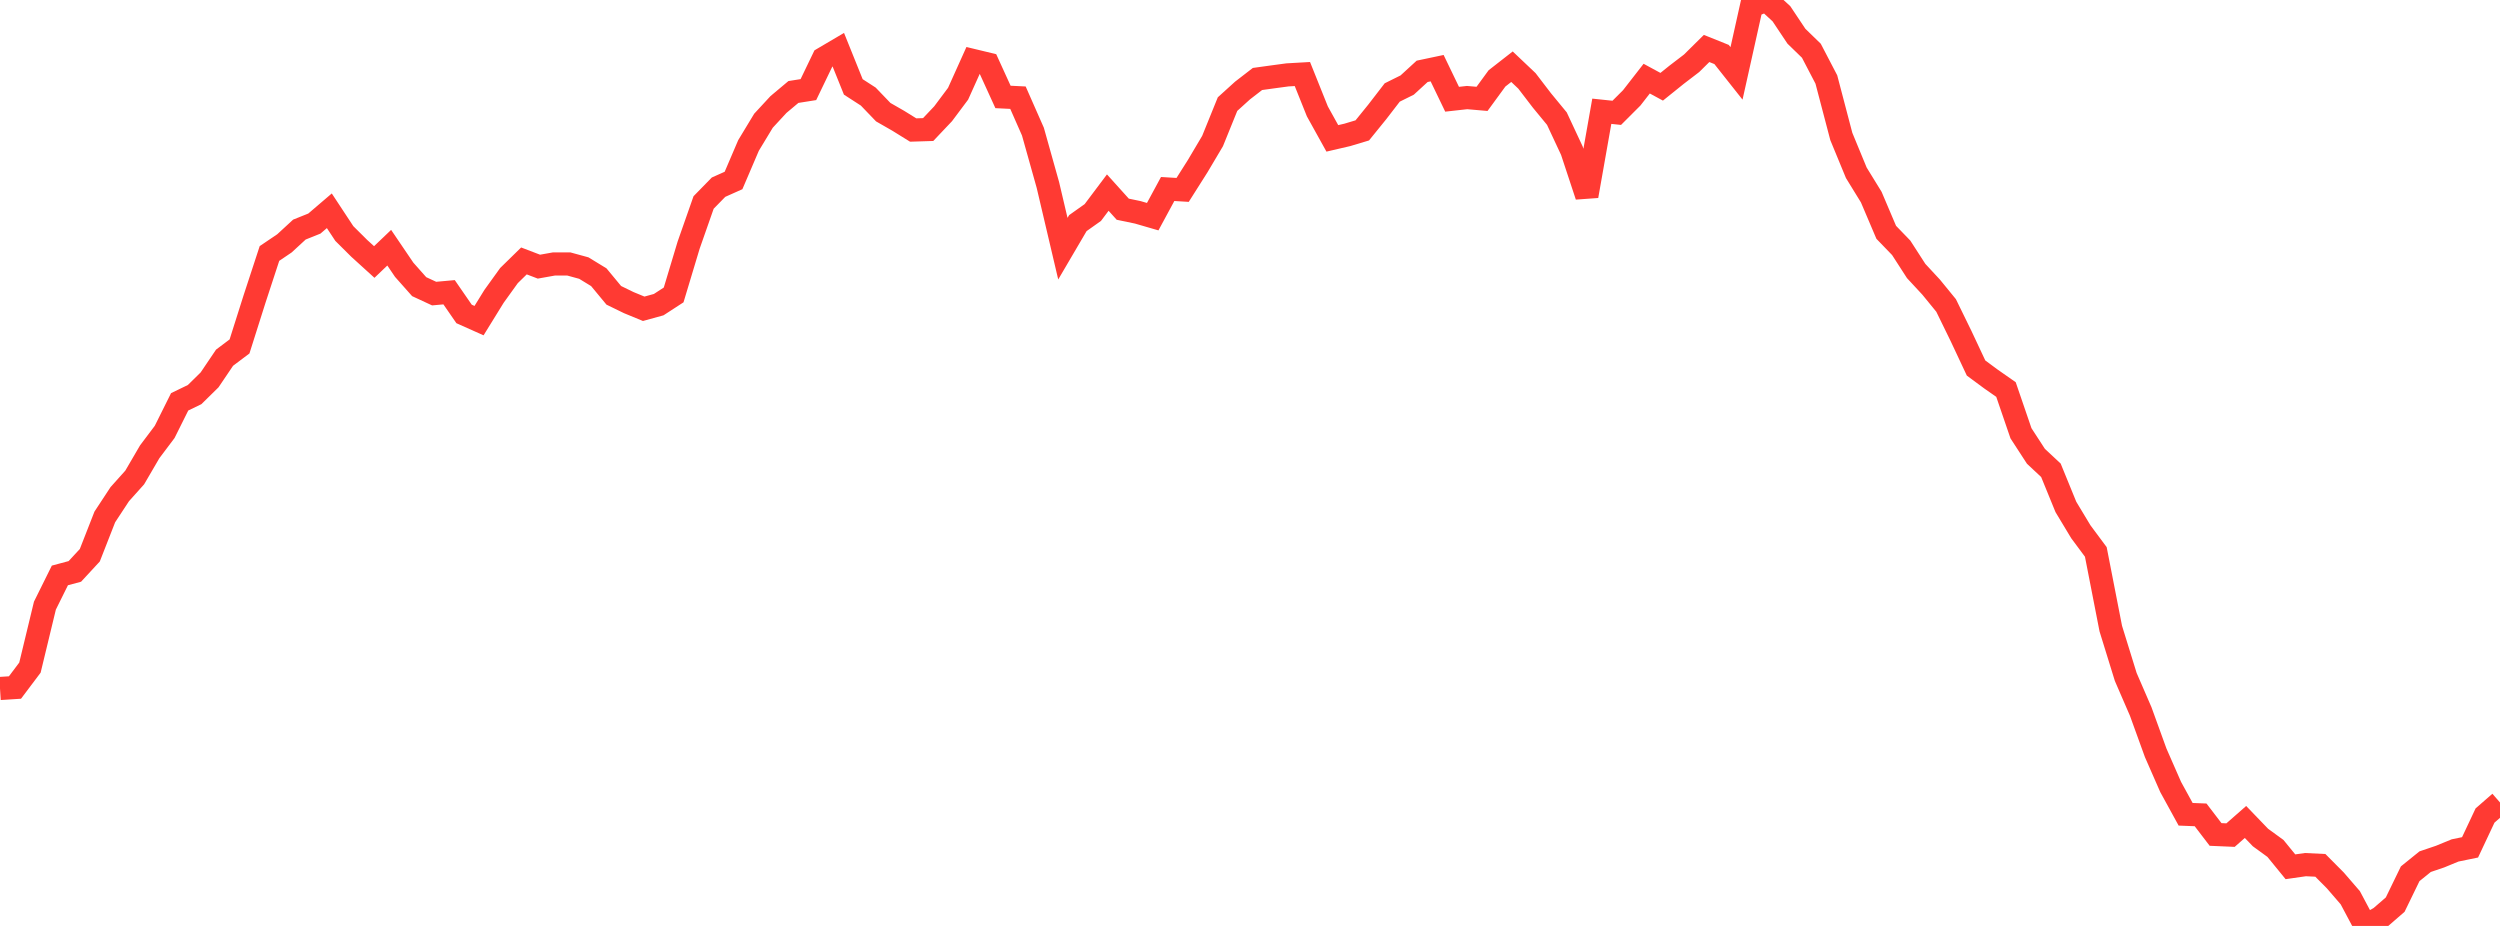 <?xml version="1.0" standalone="no"?>
<!DOCTYPE svg PUBLIC "-//W3C//DTD SVG 1.1//EN" "http://www.w3.org/Graphics/SVG/1.1/DTD/svg11.dtd">

<svg width="135" height="50" viewBox="0 0 135 50" preserveAspectRatio="none" 
  xmlns="http://www.w3.org/2000/svg"
  xmlns:xlink="http://www.w3.org/1999/xlink">


<polyline points="0.0, 37.178 0.808, 37.126 1.617, 36.051 2.425, 32.705 3.234, 31.073 4.042, 30.856 4.85, 29.982 5.659, 27.915 6.467, 26.685 7.275, 25.783 8.084, 24.397 8.892, 23.323 9.701, 21.699 10.509, 21.308 11.317, 20.514 12.126, 19.316 12.934, 18.708 13.743, 16.154 14.551, 13.688 15.359, 13.142 16.168, 12.397 16.976, 12.073 17.784, 11.382 18.593, 12.61 19.401, 13.413 20.21, 14.148 21.018, 13.376 21.826, 14.567 22.635, 15.479 23.443, 15.854 24.251, 15.781 25.06, 16.953 25.868, 17.314 26.677, 16.004 27.485, 14.881 28.293, 14.09 29.102, 14.399 29.91, 14.255 30.719, 14.255 31.527, 14.476 32.335, 14.97 33.144, 15.947 33.952, 16.341 34.76, 16.674 35.569, 16.451 36.377, 15.926 37.186, 13.238 37.994, 10.934 38.802, 10.107 39.611, 9.746 40.419, 7.857 41.228, 6.519 42.036, 5.645 42.844, 4.967 43.653, 4.839 44.461, 3.161 45.269, 2.685 46.078, 4.693 46.886, 5.215 47.695, 6.057 48.503, 6.52 49.311, 7.021 50.12, 6.996 50.928, 6.143 51.737, 5.061 52.545, 3.267 53.353, 3.462 54.162, 5.235 54.97, 5.275 55.778, 7.108 56.587, 9.991 57.395, 13.428 58.204, 12.049 59.012, 11.476 59.82, 10.4 60.629, 11.297 61.437, 11.465 62.246, 11.7 63.054, 10.206 63.862, 10.255 64.671, 8.978 65.479, 7.615 66.287, 5.622 67.096, 4.889 67.904, 4.265 68.713, 4.153 69.521, 4.044 70.329, 3.998 71.138, 6.015 71.946, 7.472 72.754, 7.284 73.563, 7.041 74.371, 6.044 75.18, 4.994 75.988, 4.593 76.796, 3.852 77.605, 3.681 78.413, 5.359 79.222, 5.269 80.03, 5.339 80.838, 4.233 81.647, 3.602 82.455, 4.368 83.263, 5.423 84.072, 6.406 84.88, 8.135 85.689, 10.583 86.497, 6.008 87.305, 6.093 88.114, 5.284 88.922, 4.246 89.731, 4.685 90.539, 4.035 91.347, 3.417 92.156, 2.617 92.964, 2.942 93.772, 3.963 94.581, 0.332 95.389, 0.0 96.198, 0.744 97.006, 1.955 97.814, 2.74 98.623, 4.292 99.431, 7.37 100.24, 9.33 101.048, 10.644 101.856, 12.544 102.665, 13.382 103.473, 14.634 104.281, 15.505 105.09, 16.495 105.898, 18.149 106.707, 19.873 107.515, 20.47 108.323, 21.034 109.132, 23.396 109.94, 24.64 110.749, 25.395 111.557, 27.373 112.365, 28.715 113.174, 29.804 113.982, 33.943 114.79, 36.555 115.599, 38.422 116.407, 40.652 117.216, 42.498 118.024, 43.971 118.832, 44.003 119.641, 45.061 120.449, 45.096 121.257, 44.386 122.066, 45.227 122.874, 45.815 123.683, 46.806 124.491, 46.69 125.299, 46.729 126.108, 47.543 126.916, 48.479 127.725, 50.0 128.533, 49.549 129.341, 48.849 130.15, 47.183 130.958, 46.53 131.766, 46.256 132.575, 45.923 133.383, 45.757 134.192, 44.038 135.0, 43.334" fill="none" stroke="#ff3a33" stroke-width="1.25"/>

</svg>